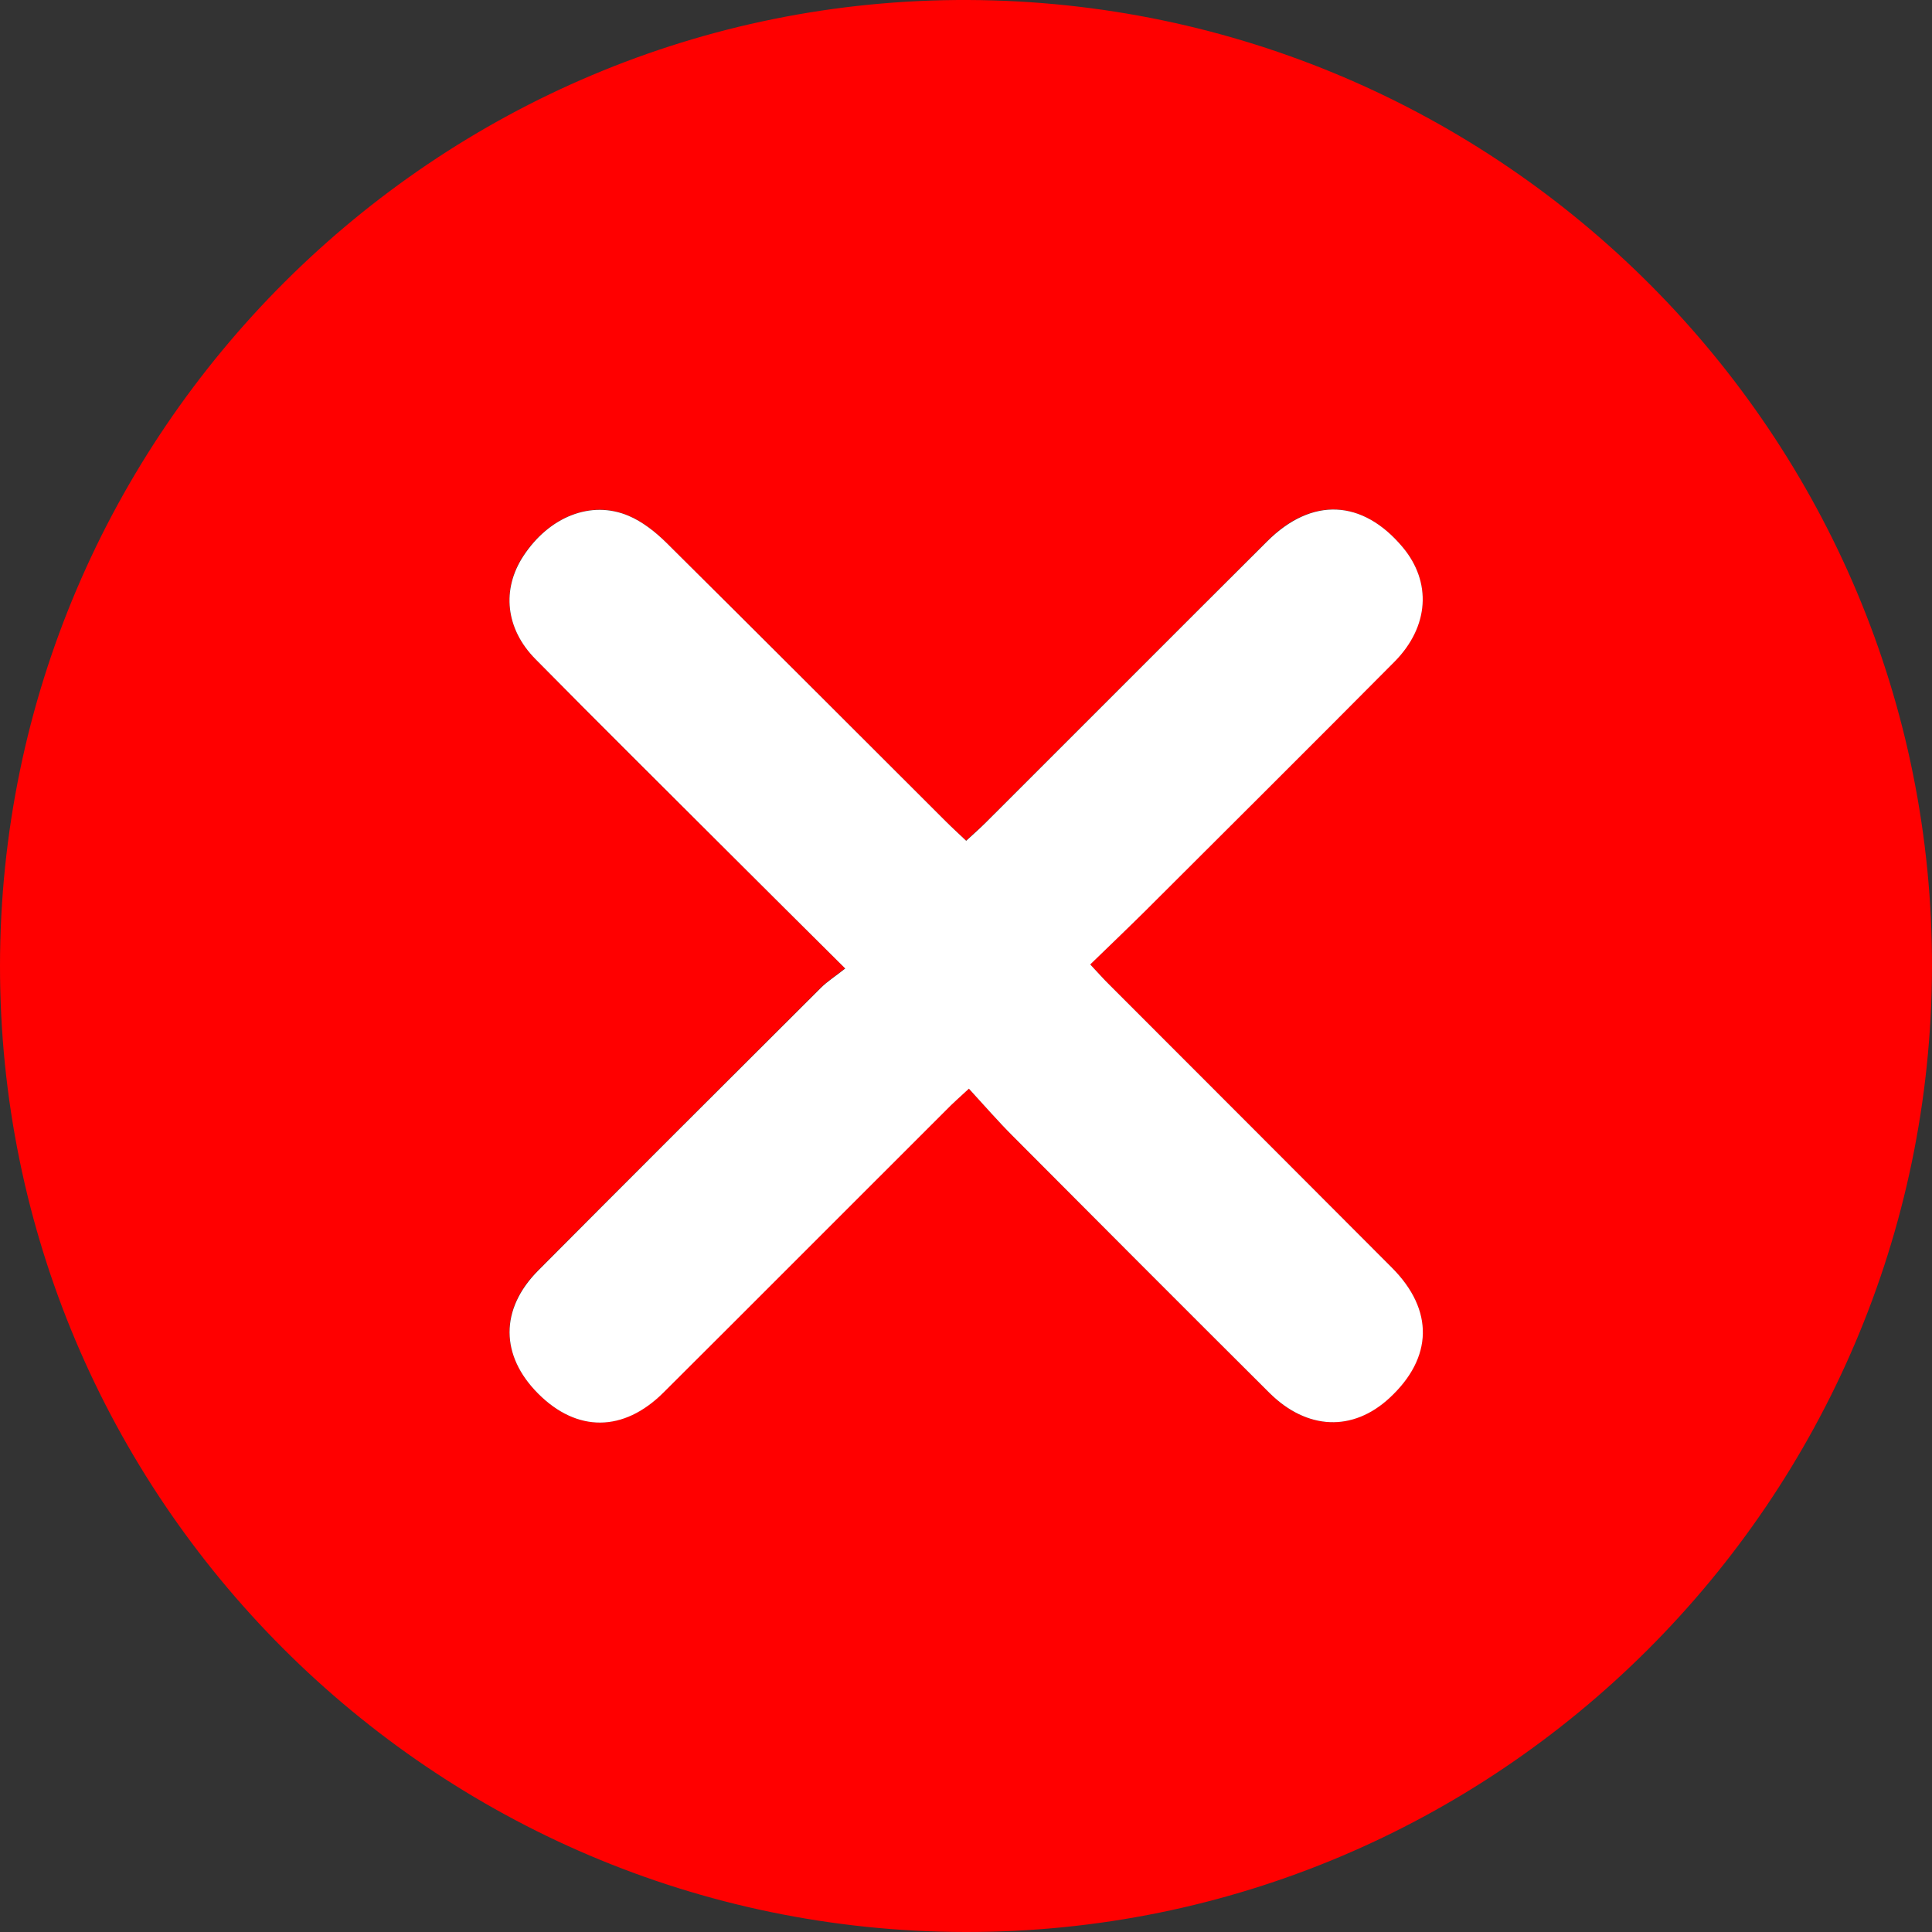 <?xml version="1.0" encoding="UTF-8"?> <svg xmlns="http://www.w3.org/2000/svg" version="1.1" viewBox="0 0 100 100"><rect x="0" y="0" width="100" height="100" fill="#333333" stroke="none"/><defs><style> .cls-1 { fill: #fff; } .cls-2 { fill: red; } </style></defs><g><g id="Capa_1"><g><path class="cls-2" d="M49.95,100C22.38,99.95-.02,77.52,0,49.98.02,22.38,22.56-.11,50.11,0c27.61.11,49.96,22.55,49.89,50.08-.08,27.59-22.52,49.97-50.05,49.92ZM43.74,50.12c-.53.42-.93.67-1.26,1-4.88,4.87-9.77,9.74-14.63,14.63-1.99,2-1.96,4.41,0,6.38,2,2.01,4.41,2,6.48-.06,4.89-4.87,9.76-9.75,14.64-14.63.32-.32.66-.62,1.17-1.1.8.86,1.51,1.69,2.28,2.46,4.42,4.44,8.84,8.87,13.28,13.29,1.94,1.94,4.31,2.02,6.21.26,2.25-2.08,2.31-4.55.13-6.74-4.87-4.89-9.75-9.76-14.62-14.64-.32-.32-.61-.65-1-1.06,1.01-.98,1.93-1.85,2.82-2.74,4.31-4.3,8.63-8.6,12.93-12.93,1.8-1.81,1.94-4.13.42-5.93-2.08-2.47-4.71-2.6-7-.31-4.85,4.84-9.7,9.69-14.55,14.54-.32.32-.66.62-1.04.97-.4-.38-.73-.69-1.06-1.01-4.82-4.81-9.63-9.64-14.47-14.43-.56-.55-1.22-1.08-1.94-1.38-1.94-.83-4.12.06-5.45,2.08-1.12,1.72-.93,3.75.62,5.33,3.27,3.32,6.57,6.59,9.87,9.88,1.97,1.97,3.95,3.93,6.16,6.13Z"></path><path class="cls-1" d="M43.74,50.12c-2.21-2.2-4.19-4.16-6.16-6.13-3.29-3.29-6.6-6.56-9.87-9.88-1.55-1.57-1.75-3.61-.62-5.33,1.33-2.03,3.5-2.91,5.45-2.08.71.3,1.38.83,1.94,1.38,4.84,4.8,9.65,9.62,14.47,14.43.32.32.66.63,1.06,1.01.38-.35.72-.65,1.04-.97,4.85-4.84,9.69-9.7,14.55-14.54,2.3-2.29,4.92-2.17,7,.31,1.51,1.8,1.38,4.11-.42,5.93-4.29,4.32-8.61,8.62-12.93,12.93-.9.89-1.82,1.77-2.82,2.74.39.41.68.75,1,1.06,4.87,4.88,9.75,9.75,14.62,14.64,2.18,2.19,2.12,4.66-.13,6.74-1.89,1.75-4.26,1.67-6.21-.26-4.44-4.42-8.86-8.85-13.28-13.29-.77-.77-1.49-1.6-2.28-2.46-.51.47-.85.77-1.17,1.1-4.88,4.87-9.75,9.76-14.64,14.63-2.07,2.06-4.48,2.06-6.48.06-1.97-1.97-1.99-4.38,0-6.38,4.86-4.89,9.75-9.76,14.63-14.63.33-.33.73-.58,1.26-1Z"></path></g></g></g></svg> 